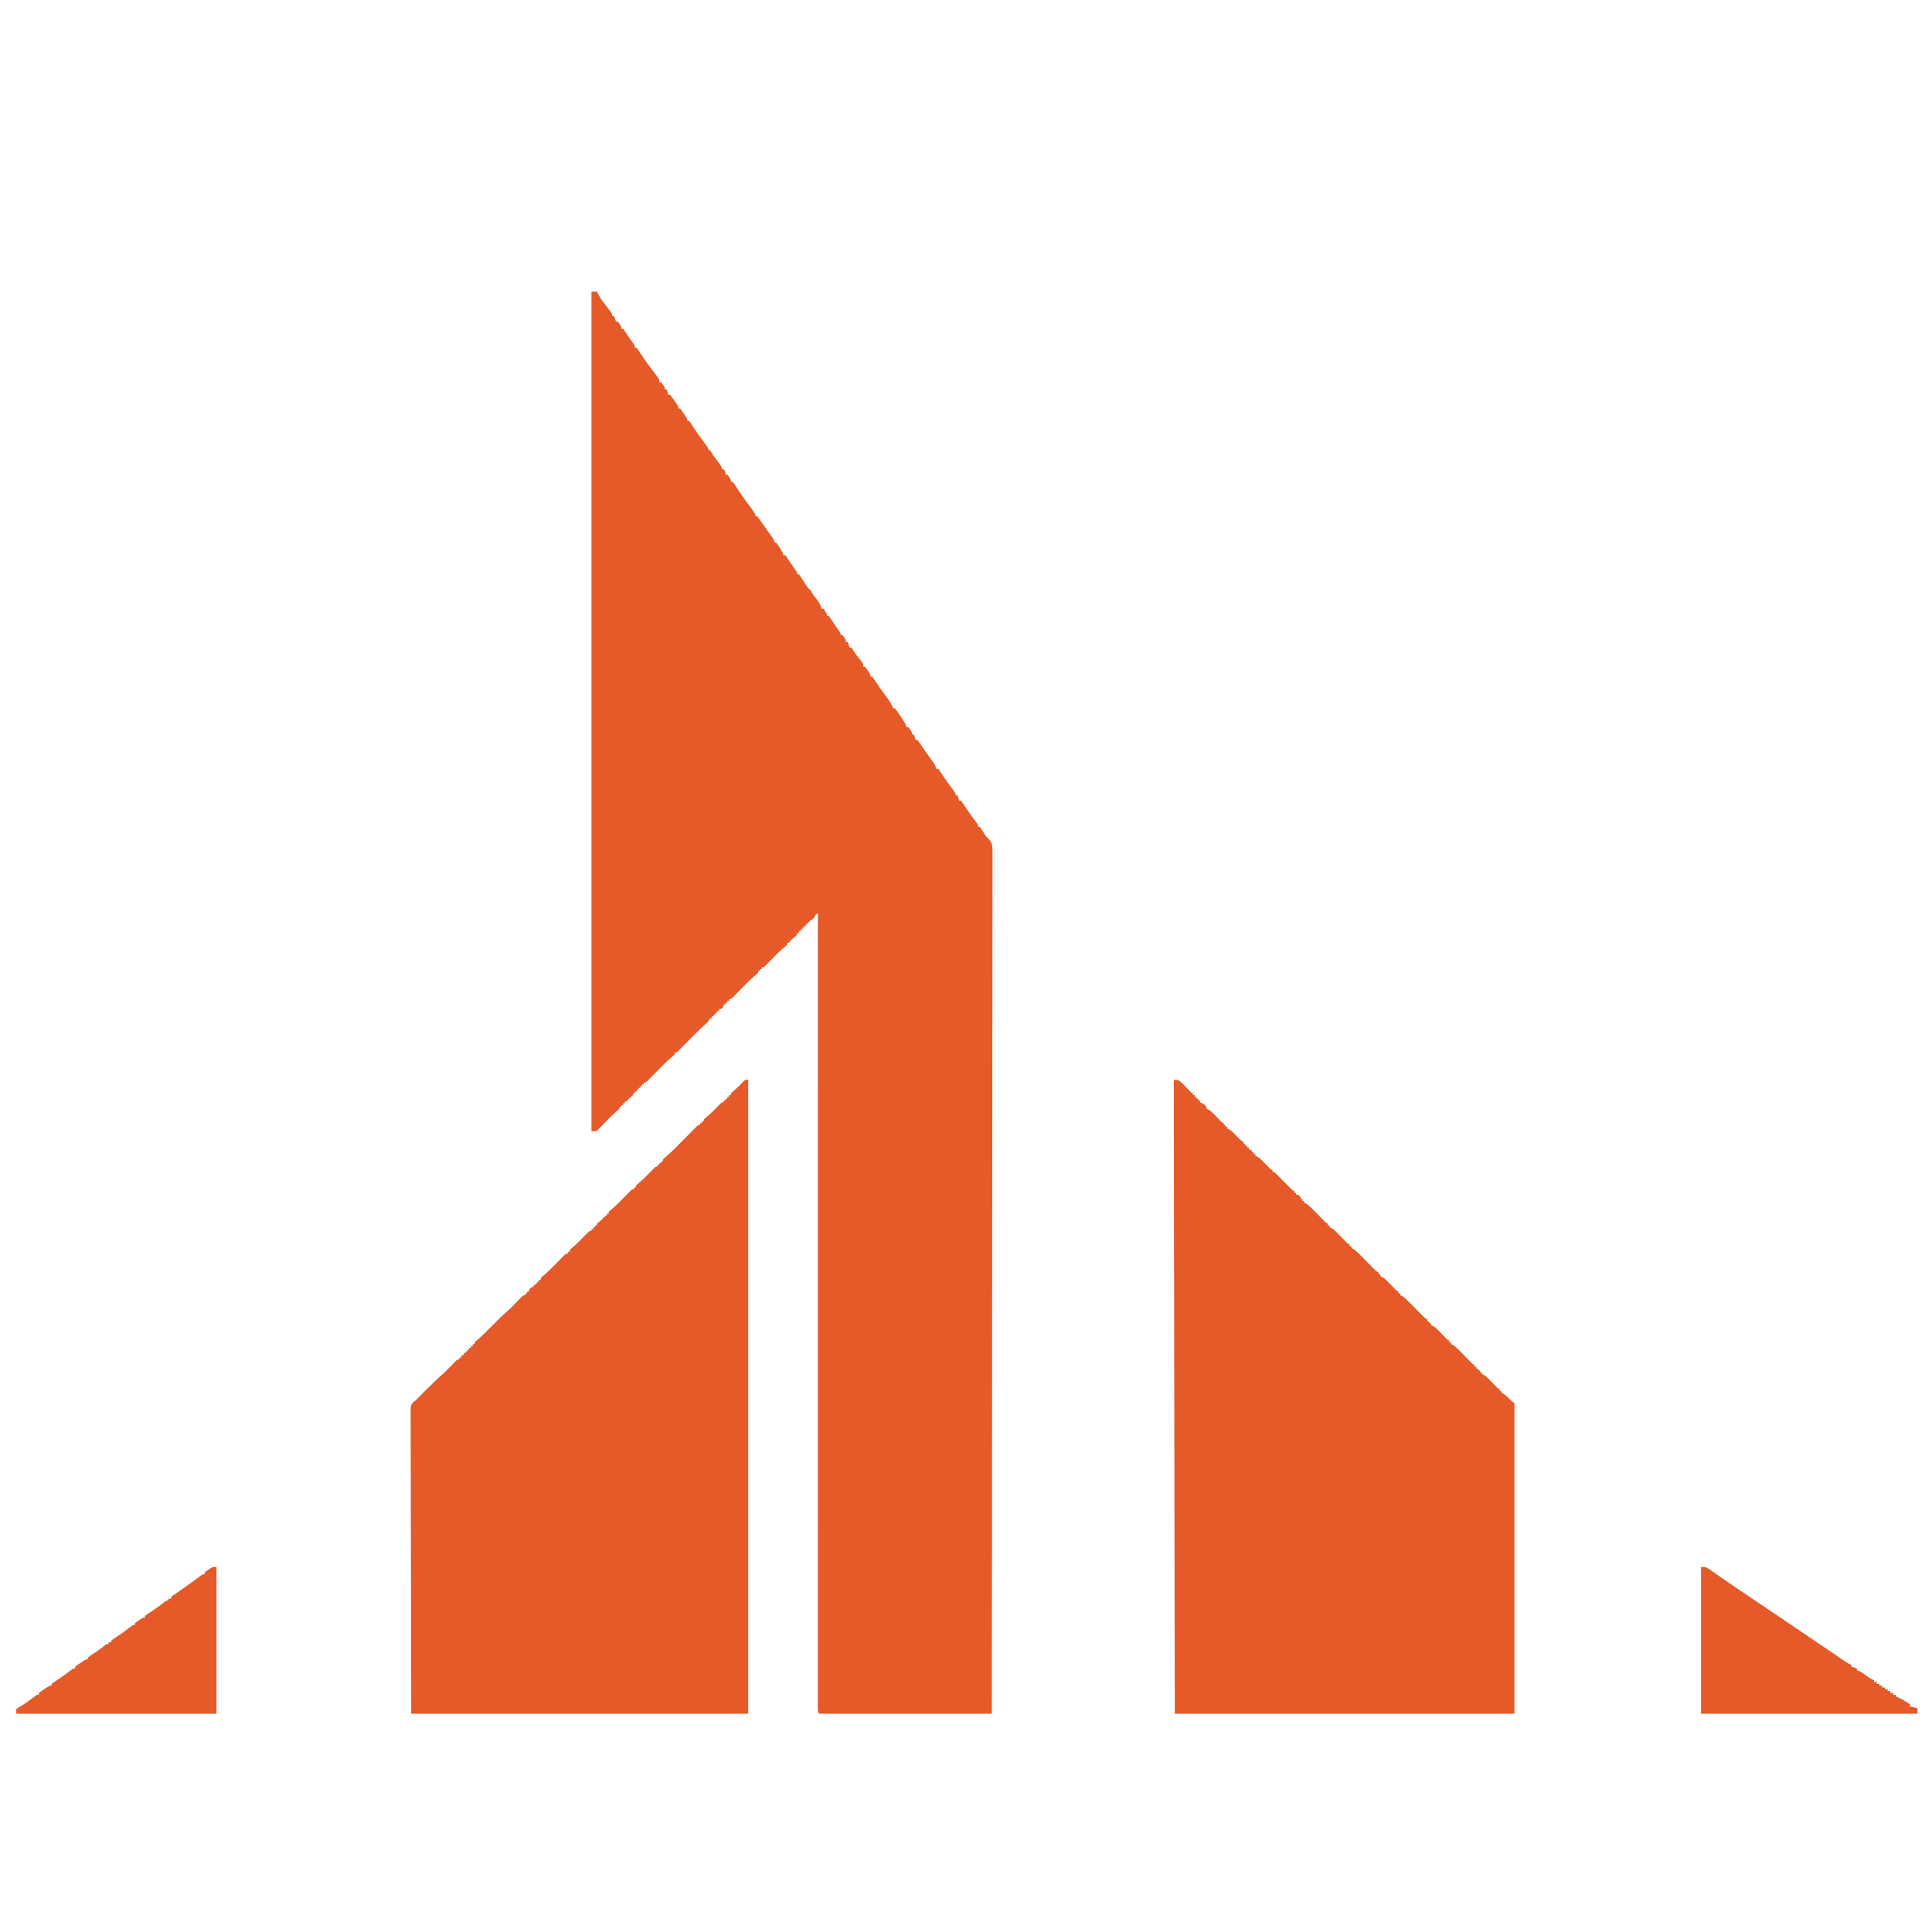 <?xml version="1.0" encoding="UTF-8"?>
<svg version="1.1" xmlns="http://www.w3.org/2000/svg" width="2133" height="2133">
<path d="M0 0 C1.98 0 3.96 0 6 0 C6.315 0.592 6.629 1.183 6.953 1.793 C7.381 2.583 7.809 3.373 8.25 4.188 C8.668 4.965 9.085 5.742 9.516 6.543 C11.144 9.238 13.005 11.565 15 14 C16.43 15.886 17.846 17.782 19.25 19.688 C19.956 20.64 20.663 21.593 21.391 22.574 C23 25 23 25 23 27 C23.66 27 24.32 27 25 27 C25.66 28.98 26.32 30.96 27 33 C27.66 33 28.32 33 29 33 C33 38.412 33 38.412 33 41 C33.66 41 34.32 41 35 41 C36.262 42.617 36.262 42.617 37.688 44.875 C40.549 49.333 43.576 53.641 46.68 57.934 C48 60 48 60 48 62 C48.66 62 49.32 62 50 62 C51.541 64.137 52.968 66.277 54.375 68.5 C58.644 75.092 63.197 81.4 67.976 87.631 C75 96.827 75 96.827 75 100 C75.66 100 76.32 100 77 100 C81 105.412 81 105.412 81 108 C81.66 108 82.32 108 83 108 C83.66 109.98 84.32 111.96 85 114 C85.66 114 86.32 114 87 114 C88.634 116.094 90.142 118.178 91.625 120.375 C92.045 120.978 92.465 121.582 92.898 122.203 C96 126.735 96 126.735 96 129 C96.66 129 97.32 129 98 129 C99.45 130.904 100.812 132.875 102.125 134.875 C103.212 136.511 103.212 136.511 104.32 138.18 C106 141 106 141 106 143 C106.66 143 107.32 143 108 143 C109.262 144.617 109.262 144.617 110.688 146.875 C115.974 155.067 121.654 162.946 127.496 170.75 C129 173 129 173 129 175 C129.66 175 130.32 175 131 175 C132.041 176.641 133.03 178.316 134 180 C134.813 181.17 135.641 182.329 136.48 183.48 C136.922 184.087 137.363 184.693 137.818 185.318 C138.741 186.578 139.665 187.835 140.592 189.092 C144 193.785 144 193.785 144 196 C144.66 196 145.32 196 146 196 C148 199 148 199 148 202 C148.66 202 149.32 202 150 202 C154 207.412 154 207.412 154 210 C154.66 210 155.32 210 156 210 C157.564 212.157 159.011 214.316 160.438 216.562 C164.509 222.832 168.776 228.906 173.244 234.899 C181 245.322 181 245.322 181 248 C181.66 248 182.32 248 183 248 C184.61 250.03 186.096 252.058 187.562 254.188 C188 254.813 188.437 255.439 188.888 256.083 C189.803 257.393 190.715 258.705 191.625 260.019 C192.958 261.939 194.306 263.848 195.66 265.754 C196.482 266.919 197.304 268.084 198.125 269.25 C198.87 270.307 199.615 271.364 200.383 272.453 C202 275 202 275 202 277 C202.66 277 203.32 277 204 277 C205.691 279.301 205.691 279.301 207.562 282.312 C208.183 283.299 208.803 284.285 209.441 285.301 C211 288 211 288 212 291 C212.66 291 213.32 291 214 291 C215.262 292.617 215.262 292.617 216.688 294.875 C219.549 299.333 222.576 303.641 225.68 307.934 C227 310 227 310 227 312 C227.66 312 228.32 312 229 312 C230.727 314.408 232.349 316.816 233.938 319.312 C234.818 320.686 235.702 322.057 236.59 323.426 C236.98 324.038 237.371 324.651 237.773 325.282 C239.039 327.054 240.454 328.473 242 330 C242.412 330.701 242.825 331.402 243.25 332.125 C244.865 334.778 246.609 337.031 248.562 339.438 C251.255 342.834 253.01 345.71 254 350 C254.66 350 255.32 350 256 350 C260 355.412 260 355.412 260 358 C260.66 358 261.32 358 262 358 C263.262 359.617 263.262 359.617 264.688 361.875 C267.549 366.333 270.576 370.641 273.68 374.934 C275 377 275 377 275 379 C275.66 379 276.32 379 277 379 C281 384.412 281 384.412 281 387 C281.66 387 282.32 387 283 387 C283.66 388.98 284.32 390.96 285 393 C285.66 393 286.32 393 287 393 C288.262 394.652 288.262 394.652 289.688 396.938 C292.427 401.219 295.44 405.142 298.68 409.055 C300 411 300 411 300 414 C300.66 414 301.32 414 302 414 C303.508 415.898 303.508 415.898 305.125 418.375 C305.664 419.187 306.203 419.999 306.758 420.836 C308 423 308 423 308 425 C308.66 425 309.32 425 310 425 C310.946 426.332 311.878 427.675 312.754 429.055 C314.157 431.244 315.632 433.371 317.125 435.5 C317.719 436.349 318.314 437.199 318.926 438.074 C320.472 440.255 322.031 442.422 323.605 444.582 C324.053 445.199 324.501 445.817 324.962 446.453 C325.845 447.669 326.732 448.881 327.624 450.09 C329.933 453.277 331.732 456.267 333 460 C333.66 460 334.32 460 335 460 C336.205 461.389 336.205 461.389 337.531 463.324 C338.012 464.024 338.493 464.723 338.988 465.443 C339.487 466.184 339.986 466.924 340.5 467.688 C340.999 468.409 341.498 469.13 342.012 469.873 C344.462 473.47 346.619 476.833 348 481 C348.66 481 349.32 481 350 481 C354 486.412 354 486.412 354 489 C354.66 489 355.32 489 356 489 C356.66 490.98 357.32 492.96 358 495 C358.66 495 359.32 495 360 495 C361.792 497.405 363.472 499.814 365.125 502.312 C366.115 503.785 367.105 505.256 368.098 506.727 C368.588 507.454 369.078 508.181 369.583 508.931 C372.091 512.593 374.761 516.13 377.441 519.668 C379.027 522.04 380.043 524.319 381 527 C381.66 527 382.32 527 383 527 C384.227 528.582 384.227 528.582 385.625 530.812 C388.001 534.502 390.471 538.083 393.062 541.625 C393.734 542.544 394.406 543.463 395.098 544.41 C396.268 546.004 397.442 547.596 398.621 549.184 C402 553.788 402 553.788 402 556 C402.66 556 403.32 556 404 556 C404.66 557.98 405.32 559.96 406 562 C406.66 562 407.32 562 408 562 C409.792 564.405 411.472 566.814 413.125 569.312 C414.112 570.781 415.1 572.248 416.09 573.715 C416.58 574.442 417.069 575.169 417.574 575.917 C420.151 579.681 422.892 583.319 425.637 586.961 C427 589 427 589 427 591 C427.66 591 428.32 591 429 591 C430.152 592.642 431.221 594.341 432.25 596.062 C434.484 599.977 434.484 599.977 437.486 603.275 C440.536 606.001 441.856 608.161 442.555 612.232 C442.766 616.455 442.783 620.643 442.738 624.87 C442.743 626.517 442.75 628.164 442.759 629.811 C442.778 634.352 442.759 638.892 442.734 643.432 C442.713 648.367 442.727 653.301 442.737 658.235 C442.75 666.887 442.74 675.54 442.715 684.192 C442.679 697.058 442.677 709.924 442.682 722.79 C442.69 744.431 442.67 766.072 442.634 787.713 C442.599 809.146 442.576 830.578 442.569 852.011 C442.569 852.677 442.569 853.342 442.569 854.028 C442.567 860.107 442.565 866.185 442.563 872.264 C442.56 887.375 442.554 902.486 442.547 917.598 C442.546 918.63 442.546 918.63 442.546 919.683 C442.53 953.159 442.492 986.635 442.453 1020.112 C442.439 1031.729 442.425 1043.346 442.412 1054.964 C442.411 1055.684 442.41 1056.405 442.409 1057.147 C442.371 1090.64 442.349 1124.133 442.331 1157.626 C442.33 1159.8 442.328 1161.975 442.327 1164.149 C442.319 1178.558 442.312 1192.968 442.304 1207.377 C442.289 1236.048 442.273 1264.719 442.255 1293.39 C442.254 1294.756 442.254 1296.121 442.253 1297.487 C442.227 1339.544 442.194 1381.602 442.154 1423.66 C442.153 1424.835 442.152 1426.01 442.15 1427.22 C442.105 1474.813 442.051 1522.407 442 1570 C378.97 1570 315.94 1570 251 1570 C249.64 1567.279 249.875 1565.15 249.876 1562.103 C249.874 1560.835 249.871 1559.568 249.869 1558.262 C249.872 1556.84 249.874 1555.417 249.877 1553.995 C249.876 1552.49 249.875 1550.985 249.873 1549.481 C249.87 1545.312 249.874 1541.143 249.878 1536.974 C249.881 1532.451 249.879 1527.929 249.877 1523.406 C249.875 1515.469 249.877 1507.531 249.881 1499.594 C249.887 1487.791 249.887 1475.988 249.886 1464.185 C249.885 1444.334 249.888 1424.482 249.894 1404.631 C249.9 1384.967 249.904 1365.302 249.905 1345.638 C249.905 1344.417 249.905 1343.195 249.905 1341.937 C249.906 1335.736 249.906 1329.534 249.906 1323.332 C249.908 1279.37 249.915 1235.408 249.925 1191.445 C249.927 1180.785 249.929 1170.125 249.931 1159.465 C249.931 1158.803 249.932 1158.142 249.932 1157.461 C249.938 1126.072 249.942 1094.683 249.945 1063.294 C249.945 1061.978 249.945 1060.662 249.945 1059.306 C249.947 1046.091 249.948 1032.875 249.949 1019.66 C249.952 992.737 249.955 965.814 249.958 938.891 C249.958 937.034 249.958 937.034 249.958 935.139 C249.967 852.426 249.983 769.713 250 687 C249.34 687 248.68 687 248 687 C247.598 687.897 247.598 687.897 247.188 688.812 C246.001 690.998 244.904 692.413 243 694 C242.34 694 241.68 694 241 694 C241 694.66 241 695.32 241 696 C240.34 696 239.68 696 239 696 C239 696.66 239 697.32 239 698 C238.34 698 237.68 698 237 698 C237 698.66 237 699.32 237 700 C236.34 700 235.68 700 235 700 C235 700.66 235 701.32 235 702 C234.34 702 233.68 702 233 702 C233 702.66 233 703.32 233 704 C232.34 704 231.68 704 231 704 C231 704.66 231 705.32 231 706 C230.34 706 229.68 706 229 706 C229 706.66 229 707.32 229 708 C228.34 708 227.68 708 227 708 C227 708.66 227 709.32 227 710 C225.285 711.656 225.285 711.656 223.062 713.5 C220.08 715.889 220.08 715.889 218 719 C217.34 719 216.68 719 216 719 C216 719.66 216 720.32 216 721 C214.58 722.395 214.58 722.395 212.586 724.035 C206.763 728.985 201.513 734.474 196.184 739.943 C195.029 741.114 195.029 741.114 193.852 742.309 C193.159 743.018 192.466 743.728 191.752 744.459 C190 746 190 746 188 746 C188 746.66 188 747.32 188 748 C187.34 748 186.68 748 186 748 C186 748.66 186 749.32 186 750 C185.34 750 184.68 750 184 750 C184 750.66 184 751.32 184 752 C182.65 753.324 182.65 753.324 180.711 754.91 C177.133 757.951 173.771 761.153 170.477 764.496 C170 764.978 169.524 765.46 169.033 765.957 C167.054 767.962 165.081 769.972 163.111 771.985 C161.654 773.472 160.191 774.953 158.727 776.434 C157.436 777.749 157.436 777.749 156.12 779.092 C154 781 154 781 152 781 C152 781.66 152 782.32 152 783 C151.34 783 150.68 783 150 783 C150 783.66 150 784.32 150 785 C149.34 785 148.68 785 148 785 C148 785.66 148 786.32 148 787 C147.34 787 146.68 787 146 787 C146 787.66 146 788.32 146 789 C144.625 790.625 144.625 790.625 143 792 C142.34 792 141.68 792 141 792 C141 792.66 141 793.32 141 794 C140.34 794 139.68 794 139 794 C139 794.66 139 795.32 139 796 C138.34 796 137.68 796 137 796 C137 796.66 137 797.32 137 798 C136.34 798 135.68 798 135 798 C135 798.66 135 799.32 135 800 C134.34 800 133.68 800 133 800 C133 800.66 133 801.32 133 802 C132.34 802 131.68 802 131 802 C131 802.66 131 803.32 131 804 C130.34 804 129.68 804 129 804 C129 804.66 129 805.32 129 806 C127.738 807.237 127.738 807.237 125.867 808.754 C121.834 812.182 118.099 815.828 114.383 819.59 C113.796 820.183 113.208 820.776 112.603 821.387 C110.147 823.87 107.695 826.357 105.247 828.849 C103.442 830.684 101.632 832.512 99.82 834.34 C99.265 834.908 98.71 835.477 98.138 836.063 C96.796 837.414 95.402 838.712 94 840 C93.34 840 92.68 840 92 840 C92 840.66 92 841.32 92 842 C90.685 843.289 90.685 843.289 88.773 844.848 C85.009 848.047 81.505 851.42 78.039 854.934 C77.518 855.46 76.997 855.987 76.461 856.529 C74.291 858.725 72.126 860.926 69.965 863.131 C68.369 864.757 66.767 866.377 65.164 867.996 C64.675 868.499 64.185 869.002 63.681 869.52 C62.491 870.719 61.25 871.865 60 873 C59.34 873 58.68 873 58 873 C58 873.66 58 874.32 58 875 C57.34 875 56.68 875 56 875 C56 875.66 56 876.32 56 877 C55.34 877 54.68 877 54 877 C54 877.66 54 878.32 54 879 C53.34 879 52.68 879 52 879 C52 879.66 52 880.32 52 881 C51.34 881 50.68 881 50 881 C50 881.66 50 882.32 50 883 C49.34 883 48.68 883 48 883 C48 883.66 48 884.32 48 885 C47.34 885 46.68 885 46 885 C46 885.66 46 886.32 46 887 C44.017 888.687 42.017 890.354 40 892 C39.67 892.66 39.34 893.32 39 894 C38.34 894 37.68 894 37 894 C37 894.66 37 895.32 37 896 C36.34 896 35.68 896 35 896 C35 896.66 35 897.32 35 898 C34.34 898 33.68 898 33 898 C33 898.66 33 899.32 33 900 C32.34 900 31.68 900 31 900 C31 900.66 31 901.32 31 902 C29.573 903.395 29.573 903.395 27.574 905.035 C24.365 907.761 21.377 910.588 18.457 913.621 C17.693 914.411 16.929 915.2 16.143 916.014 C14.57 917.65 13.005 919.293 11.447 920.943 C10.687 921.724 9.927 922.504 9.145 923.309 C8.468 924.018 7.791 924.728 7.093 925.459 C5 927 5 927 0 927 C0 621.09 0 315.18 0 0 Z " fill="#E55A28" transform="translate(653,322)"/>
<path d="M0 0 C3.772 0.055 5.657 1.379 8.262 3.906 C9.414 5.094 10.556 6.293 11.688 7.5 C12.835 8.7 13.985 9.898 15.137 11.094 C15.639 11.627 16.141 12.16 16.659 12.709 C17.991 14.12 17.991 14.12 20 15 C20 15.66 20 16.32 20 17 C20.66 17 21.32 17 22 17 C22 17.66 22 18.32 22 19 C22.66 19 23.32 19 24 19 C24 19.66 24 20.32 24 21 C24.66 21 25.32 21 26 21 C26 21.66 26 22.32 26 23 C26.66 23 27.32 23 28 23 C28 23.66 28 24.32 28 25 C28.598 25.268 29.196 25.536 29.812 25.812 C31.998 26.999 33.413 28.096 35 30 C35 30.66 35 31.32 35 32 C35.892 32.402 35.892 32.402 36.802 32.812 C39.018 34.01 40.421 35.203 42.164 37.004 C42.729 37.579 43.293 38.155 43.875 38.748 C44.453 39.347 45.03 39.946 45.625 40.562 C46.782 41.753 47.94 42.942 49.102 44.129 C49.61 44.656 50.119 45.182 50.643 45.725 C51.994 47.116 51.994 47.116 54 48 C54 48.66 54 49.32 54 50 C54.66 50 55.32 50 56 50 C56 50.66 56 51.32 56 52 C56.66 52 57.32 52 58 52 C58 52.66 58 53.32 58 54 C58.534 54.205 59.067 54.41 59.617 54.621 C62.999 56.578 65.43 59.26 68.125 62.062 C71.696 66.004 71.696 66.004 76 69 C76 69.66 76 70.32 76 71 C76.66 71 77.32 71 78 71 C78 71.66 78 72.32 78 73 C78.66 73 79.32 73 80 73 C80 73.66 80 74.32 80 75 C80.66 75 81.32 75 82 75 C82 75.66 82 76.32 82 77 C83.485 77.495 83.485 77.495 85 78 C85 78.66 85 79.32 85 80 C85.66 80 86.32 80 87 80 C87 80.66 87 81.32 87 82 C87.66 82 88.32 82 89 82 C89 82.66 89 83.32 89 84 C89.595 84.268 90.189 84.536 90.802 84.812 C93.018 86.01 94.421 87.203 96.164 89.004 C96.729 89.579 97.293 90.155 97.875 90.748 C98.453 91.347 99.03 91.946 99.625 92.562 C100.782 93.753 101.94 94.942 103.102 96.129 C103.61 96.656 104.119 97.182 104.643 97.725 C105.994 99.116 105.994 99.116 108 100 C108 100.66 108 101.32 108 102 C108.66 102 109.32 102 110 102 C111.73 103.626 113.363 105.283 115 107 C116.231 108.247 117.464 109.492 118.699 110.734 C119.351 111.391 120.002 112.047 120.674 112.723 C121.338 113.392 122.003 114.061 122.688 114.75 C123.702 115.777 123.702 115.777 124.736 116.824 C125.384 117.475 126.032 118.126 126.699 118.797 C127.578 119.684 127.578 119.684 128.475 120.589 C129.964 122.098 129.964 122.098 132 123 C132 123.66 132 124.32 132 125 C132.66 125 133.32 125 134 125 C134 125.66 134 126.32 134 127 C134.66 127 135.32 127 136 127 C137.625 128.375 137.625 128.375 139 130 C139 130.66 139 131.32 139 132 C139.66 132 140.32 132 141 132 C141 132.66 141 133.32 141 134 C141.66 134 142.32 134 143 134 C143 134.66 143 135.32 143 136 C143.563 136.236 144.126 136.473 144.707 136.717 C147.529 138.296 149.432 140.224 151.695 142.535 C153.016 143.872 153.016 143.872 154.363 145.236 C155.275 146.169 156.186 147.102 157.125 148.062 C158.938 149.91 160.753 151.755 162.57 153.598 C163.372 154.418 164.174 155.238 165 156.082 C166.856 158.051 166.856 158.051 169 159 C169 159.66 169 160.32 169 161 C169.66 161 170.32 161 171 161 C171 161.66 171 162.32 171 163 C171.581 163.255 172.162 163.509 172.761 163.771 C175.238 165.131 176.851 166.639 178.82 168.66 C179.87 169.727 179.87 169.727 180.941 170.814 C181.662 171.556 182.383 172.298 183.125 173.062 C184.563 174.535 186.003 176.005 187.445 177.473 C188.08 178.125 188.714 178.777 189.368 179.449 C190.935 181.089 190.935 181.089 193 182 C193 182.66 193 183.32 193 184 C193.66 184 194.32 184 195 184 C195 184.66 195 185.32 195 186 C195.545 186.218 196.09 186.437 196.652 186.662 C199.775 188.442 202.084 190.857 204.57 193.41 C205.093 193.938 205.615 194.465 206.153 195.009 C207.815 196.689 209.47 198.375 211.125 200.062 C212.788 201.753 214.451 203.441 216.118 205.127 C217.154 206.175 218.187 207.225 219.217 208.279 C221.846 210.984 221.846 210.984 225 213 C225 213.66 225 214.32 225 215 C225.66 215 226.32 215 227 215 C227 215.66 227 216.32 227 217 C227.59 217.264 228.18 217.527 228.789 217.799 C231.092 219.05 232.564 220.348 234.383 222.223 C235.297 223.154 235.297 223.154 236.23 224.104 C236.856 224.75 237.481 225.396 238.125 226.062 C239.375 227.347 240.628 228.63 241.883 229.91 C242.433 230.479 242.984 231.047 243.551 231.633 C244.974 233.107 244.974 233.107 247 234 C247 234.66 247 235.32 247 236 C247.66 236 248.32 236 249 236 C249 236.66 249 237.32 249 238 C249.545 238.218 250.09 238.437 250.652 238.662 C253.775 240.442 256.084 242.857 258.57 245.41 C259.093 245.938 259.615 246.465 260.153 247.009 C261.815 248.689 263.47 250.375 265.125 252.062 C266.788 253.753 268.451 255.441 270.118 257.127 C271.154 258.175 272.187 259.225 273.217 260.279 C275.846 262.984 275.846 262.984 279 265 C279 265.66 279 266.32 279 267 C279.66 267 280.32 267 281 267 C281 267.66 281 268.32 281 269 C281.66 269 282.32 269 283 269 C283 269.66 283 270.32 283 271 C283.59 271.264 284.18 271.527 284.789 271.799 C287.092 273.05 288.564 274.348 290.383 276.223 C290.993 276.843 291.602 277.464 292.23 278.104 C292.856 278.75 293.481 279.396 294.125 280.062 C295.375 281.347 296.628 282.63 297.883 283.91 C298.709 284.763 298.709 284.763 299.551 285.633 C300.974 287.107 300.974 287.107 303 288 C303 288.66 303 289.32 303 290 C303.66 290 304.32 290 305 290 C305 290.66 305 291.32 305 292 C305.845 292.355 305.845 292.355 306.707 292.717 C309.529 294.296 311.432 296.224 313.695 298.535 C314.576 299.427 315.456 300.318 316.363 301.236 C317.275 302.169 318.186 303.102 319.125 304.062 C320.938 305.91 322.753 307.755 324.57 309.598 C325.372 310.418 326.174 311.238 327 312.082 C328.856 314.051 328.856 314.051 331 315 C331 315.66 331 316.32 331 317 C331.66 317 332.32 317 333 317 C333 317.66 333 318.32 333 319 C333.66 319 334.32 319 335 319 C335 319.66 335 320.32 335 321 C335.66 321 336.32 321 337 321 C337 321.66 337 322.32 337 323 C337.66 323 338.32 323 339 323 C339 323.66 339 324.32 339 325 C339.59 325.264 340.18 325.527 340.789 325.799 C343.092 327.05 344.564 328.348 346.383 330.223 C346.993 330.843 347.602 331.464 348.23 332.104 C348.856 332.75 349.481 333.396 350.125 334.062 C351.375 335.347 352.628 336.63 353.883 337.91 C354.709 338.763 354.709 338.763 355.551 339.633 C356.974 341.107 356.974 341.107 359 342 C359 342.66 359 343.32 359 344 C359.66 344 360.32 344 361 344 C361 344.66 361 345.32 361 346 C361.575 346.246 362.15 346.492 362.742 346.746 C365.356 348.198 367.063 349.903 369.125 352.062 C371.779 354.916 371.779 354.916 375 357 C375 470.19 375 583.38 375 700 C251.25 700 127.5 700 0 700 C-0.292 524.42 -0.292 524.42 -0.395 457.278 C-0.423 439.719 -0.45 422.161 -0.477 404.603 C-0.481 402.479 -0.484 400.355 -0.487 398.231 C-0.54 364.34 -0.596 330.448 -0.654 296.557 C-0.713 261.74 -0.769 226.922 -0.821 192.105 C-0.828 187.194 -0.835 182.282 -0.843 177.37 C-0.844 176.403 -0.846 175.437 -0.847 174.441 C-0.871 158.846 -0.898 143.251 -0.926 127.656 C-0.954 111.997 -0.979 96.339 -1 80.681 C-1.012 71.365 -1.028 62.049 -1.047 52.734 C-1.06 46.523 -1.069 40.312 -1.075 34.101 C-1.078 30.554 -1.083 27.008 -1.093 23.461 C-1.103 19.654 -1.106 15.847 -1.107 12.04 C-1.112 10.921 -1.116 9.802 -1.12 8.649 C-1.119 7.645 -1.119 6.641 -1.118 5.606 C-1.119 4.734 -1.121 3.862 -1.122 2.964 C-1 1 -1 1 0 0 Z " fill="#E55A28" transform="translate(1297,1192)"/>
<path d="M0 0 C0 231 0 462 0 700 C-122.76 700 -245.52 700 -372 700 C-372.103 643.838 -372.206 587.676 -372.312 529.812 C-372.358 512.055 -372.404 494.298 -372.45 476.003 C-372.473 454.38 -372.473 454.38 -372.477 444.269 C-372.482 437.182 -372.5 430.095 -372.528 423.007 C-372.56 414.839 -372.574 406.671 -372.567 398.503 C-372.564 394.322 -372.569 390.142 -372.596 385.961 C-372.62 382.182 -372.622 378.405 -372.605 374.627 C-372.601 372.608 -372.623 370.59 -372.645 368.572 C-372.572 359.767 -372.572 359.767 -369.622 355.814 C-368.324 354.916 -368.324 354.916 -367 354 C-365.253 352.243 -363.507 350.485 -361.762 348.727 C-360.253 347.211 -358.745 345.696 -357.236 344.181 C-356.208 343.148 -355.181 342.115 -354.156 341.08 C-348.873 335.754 -343.573 330.526 -337.865 325.649 C-333.731 321.994 -329.955 317.951 -326.117 313.99 C-325.483 313.345 -324.849 312.7 -324.195 312.035 C-323.345 311.159 -323.345 311.159 -322.477 310.266 C-321 309 -321 309 -319 309 C-319 308.34 -319 307.68 -319 307 C-318.34 307 -317.68 307 -317 307 C-316.67 306.01 -316.34 305.02 -316 304 C-315.34 304 -314.68 304 -314 304 C-314 303.34 -314 302.68 -314 302 C-313.34 302 -312.68 302 -312 302 C-312 301.34 -312 300.68 -312 300 C-311.34 300 -310.68 300 -310 300 C-310 299.34 -310 298.68 -310 298 C-309.34 298 -308.68 298 -308 298 C-308 297.34 -308 296.68 -308 296 C-307.34 296 -306.68 296 -306 296 C-306 295.34 -306 294.68 -306 294 C-305.34 294 -304.68 294 -304 294 C-304 293.34 -304 292.68 -304 292 C-303.34 292 -302.68 292 -302 292 C-302 291.34 -302 290.68 -302 290 C-300.637 288.66 -300.637 288.66 -298.688 287.062 C-293.149 282.353 -288.1 277.172 -283 272 C-277.46 266.381 -271.923 260.834 -265.921 255.703 C-261.546 251.824 -257.543 247.538 -253.473 243.346 C-252.793 242.655 -252.114 241.965 -251.414 241.254 C-250.501 240.315 -250.501 240.315 -249.569 239.358 C-248 238 -248 238 -246 238 C-246 237.34 -246 236.68 -246 236 C-245.34 236 -244.68 236 -244 236 C-244 235.34 -244 234.68 -244 234 C-243.34 234 -242.68 234 -242 234 C-242 233.34 -242 232.68 -242 232 C-240.625 230.375 -240.625 230.375 -239 229 C-238.34 229 -237.68 229 -237 229 C-237 228.34 -237 227.68 -237 227 C-236.34 227 -235.68 227 -235 227 C-235 226.34 -235 225.68 -235 225 C-234.34 225 -233.68 225 -233 225 C-233 224.34 -233 223.68 -233 223 C-232.34 223 -231.68 223 -231 223 C-231 222.34 -231 221.68 -231 221 C-230.34 221 -229.68 221 -229 221 C-229 220.34 -229 219.68 -229 219 C-227.615 217.64 -227.615 217.64 -225.648 216.027 C-219.344 210.669 -213.672 204.681 -207.895 198.768 C-207.035 197.897 -206.175 197.026 -205.289 196.129 C-204.513 195.336 -203.736 194.542 -202.936 193.725 C-201 192 -201 192 -199 192 C-199 191.34 -199 190.68 -199 190 C-198.34 190 -197.68 190 -197 190 C-197 189.34 -197 188.68 -197 188 C-195.742 186.766 -195.742 186.766 -193.875 185.25 C-188.854 181.015 -184.313 176.341 -179.75 171.624 C-178.872 170.729 -178.872 170.729 -177.977 169.816 C-177.451 169.274 -176.926 168.732 -176.385 168.174 C-175 167 -175 167 -173 167 C-173 166.34 -173 165.68 -173 165 C-172.34 165 -171.68 165 -171 165 C-171 164.34 -171 163.68 -171 163 C-170.34 163 -169.68 163 -169 163 C-169 162.34 -169 161.68 -169 161 C-168.34 161 -167.68 161 -167 161 C-167 160.34 -167 159.68 -167 159 C-165.017 157.313 -163.017 155.646 -161 154 C-160.67 153.34 -160.34 152.68 -160 152 C-159.34 152 -158.68 152 -158 152 C-158 151.34 -158 150.68 -158 150 C-157.34 150 -156.68 150 -156 150 C-156 149.34 -156 148.68 -156 148 C-155.34 148 -154.68 148 -154 148 C-154 147.34 -154 146.68 -154 146 C-152.58 144.605 -152.58 144.605 -150.586 142.965 C-144.763 138.015 -139.513 132.526 -134.184 127.057 C-133.414 126.276 -132.644 125.496 -131.852 124.691 C-131.159 123.982 -130.466 123.272 -129.752 122.541 C-128 121 -128 121 -126 121 C-126 120.34 -126 119.68 -126 119 C-125.34 119 -124.68 119 -124 119 C-124 118.34 -124 117.68 -124 117 C-122.742 115.766 -122.742 115.766 -120.875 114.25 C-115.854 110.015 -111.313 105.341 -106.75 100.624 C-106.164 100.028 -105.579 99.431 -104.977 98.816 C-104.189 98.003 -104.189 98.003 -103.385 97.174 C-102 96 -102 96 -100 96 C-100 95.34 -100 94.68 -100 94 C-99.34 94 -98.68 94 -98 94 C-98 93.34 -98 92.68 -98 92 C-97.34 92 -96.68 92 -96 92 C-96 91.34 -96 90.68 -96 90 C-95.34 90 -94.68 90 -94 90 C-94 89.34 -94 88.68 -94 88 C-92.513 86.536 -92.513 86.536 -90.468 84.842 C-86.264 81.264 -82.374 77.472 -78.508 73.535 C-77.13 72.145 -75.753 70.755 -74.375 69.365 C-72.233 67.199 -70.094 65.031 -67.956 62.86 C-65.873 60.747 -63.785 58.641 -61.695 56.535 C-61.053 55.879 -60.41 55.223 -59.748 54.547 C-59.153 53.949 -58.558 53.351 -57.946 52.735 C-57.424 52.205 -56.902 51.675 -56.364 51.13 C-55 50 -55 50 -53 50 C-53 49.34 -53 48.68 -53 48 C-52.34 48 -51.68 48 -51 48 C-51 47.34 -51 46.68 -51 46 C-50.34 46 -49.68 46 -49 46 C-49 45.34 -49 44.68 -49 44 C-47.672 42.695 -47.672 42.695 -45.75 41.125 C-41.234 37.313 -37.131 33.168 -33.038 28.913 C-31.728 27.572 -30.368 26.281 -29 25 C-28.34 25 -27.68 25 -27 25 C-27 24.34 -27 23.68 -27 23 C-26.34 23 -25.68 23 -25 23 C-25 22.34 -25 21.68 -25 21 C-24.34 21 -23.68 21 -23 21 C-23 20.34 -23 19.68 -23 19 C-22.34 19 -21.68 19 -21 19 C-21 18.34 -21 17.68 -21 17 C-20.34 17 -19.68 17 -19 17 C-19 16.34 -19 15.68 -19 15 C-17.531 13.555 -17.531 13.555 -15.5 11.875 C-11.66 8.635 -8.192 5.171 -4.762 1.504 C-3 0 -3 0 0 0 Z " fill="#E55A28" transform="translate(826,1192)"/>
<path d="M0 0 C5.055 0 5.736 0.081 9.551 2.77 C10.455 3.397 11.36 4.024 12.292 4.67 C13.787 5.73 13.787 5.73 15.312 6.812 C16.975 7.967 18.637 9.122 20.301 10.274 C21.522 11.12 22.741 11.968 23.96 12.816 C31.484 18.051 39.092 23.161 46.696 28.28 C51.023 31.194 55.347 34.113 59.672 37.031 C60.537 37.615 61.403 38.199 62.294 38.8 C71.786 45.204 81.272 51.614 90.757 58.026 C99.717 64.081 108.679 70.133 117.645 76.18 C119.443 77.393 121.241 78.605 123.039 79.818 C125.631 81.567 128.224 83.315 130.817 85.063 C133.208 86.674 135.598 88.286 137.988 89.898 C138.745 90.408 139.501 90.918 140.28 91.443 C144.074 94.005 147.854 96.585 151.615 99.196 C152.35 99.706 153.086 100.216 153.843 100.742 C155.231 101.706 156.616 102.673 157.999 103.644 C160.652 105.488 162.916 106.972 166 108 C166 108.66 166 109.32 166 110 C168.97 110.99 168.97 110.99 172 112 C172 112.66 172 113.32 172 114 C172.709 114.246 173.418 114.492 174.148 114.746 C177.359 116.158 179.834 117.944 182.625 120.062 C186.538 123.047 186.538 123.047 191 125 C191 125.66 191 126.32 191 127 C191.99 127 192.98 127 194 127 C194 127.66 194 128.32 194 129 C194.99 129 195.98 129 197 129 C197 129.66 197 130.32 197 131 C197.99 131 198.98 131 200 131 C200 131.66 200 132.32 200 133 C200.99 133 201.98 133 203 133 C203 133.66 203 134.32 203 135 C203.99 135 204.98 135 206 135 C206 135.66 206 136.32 206 137 C206.99 137 207.98 137 209 137 C209 137.66 209 138.32 209 139 C209.99 139 210.98 139 212 139 C212 139.66 212 140.32 212 141 C212.99 141 213.98 141 215 141 C215 141.66 215 142.32 215 143 C215.705 143.258 216.41 143.516 217.137 143.781 C220.243 145.103 222.96 146.697 225.812 148.5 C226.788 149.108 227.764 149.717 228.77 150.344 C229.506 150.89 230.242 151.437 231 152 C231 152.66 231 153.32 231 154 C231.866 154.217 231.866 154.217 232.75 154.438 C234.833 154.958 236.917 155.479 239 156 C239 157.98 239 159.96 239 162 C160.13 162 81.26 162 0 162 C0 108.54 0 55.08 0 0 Z " fill="#E55A28" transform="translate(1878,1730)"/>
<path d="M0 0 C0 53.46 0 106.92 0 162 C-72.93 162 -145.86 162 -221 162 C-221 160.35 -221 158.7 -221 157 C-219.016 155.297 -219.016 155.297 -216.25 153.75 C-210.616 150.44 -205.577 146.729 -200.434 142.723 C-198 141 -198 141 -196 141 C-196 140.34 -196 139.68 -196 139 C-194.096 137.55 -192.125 136.188 -190.125 134.875 C-188.489 133.788 -188.489 133.788 -186.82 132.68 C-184 131 -184 131 -182 131 C-182 130.34 -182 129.68 -182 129 C-180.299 127.743 -178.536 126.571 -176.75 125.438 C-171.08 121.767 -165.731 117.83 -160.398 113.688 C-158 112 -158 112 -156 112 C-156 111.34 -156 110.68 -156 110 C-154.096 108.55 -152.125 107.188 -150.125 105.875 C-148.489 104.788 -148.489 104.788 -146.82 103.68 C-144 102 -144 102 -142 102 C-142 101.34 -142 100.68 -142 100 C-140.029 98.498 -138.064 97.113 -136 95.75 C-134.805 94.945 -133.611 94.139 -132.418 93.332 C-131.833 92.937 -131.248 92.542 -130.646 92.135 C-127.841 90.2 -125.161 88.108 -122.488 85.996 C-121 85 -121 85 -119 85 C-119 84.34 -119 83.68 -119 83 C-118.01 83 -117.02 83 -116 83 C-116 82.34 -116 81.68 -116 81 C-114.299 79.743 -112.536 78.571 -110.75 77.438 C-105.08 73.767 -99.731 69.83 -94.398 65.688 C-92 64 -92 64 -90 64 C-90 63.34 -90 62.68 -90 62 C-88.102 60.492 -88.102 60.492 -85.625 58.875 C-84.407 58.067 -84.407 58.067 -83.164 57.242 C-81 56 -81 56 -79 56 C-79 55.34 -79 54.68 -79 54 C-77.299 52.743 -75.536 51.571 -73.75 50.438 C-68.08 46.767 -62.731 42.83 -57.398 38.688 C-55 37 -55 37 -53 37 C-53 36.34 -53 35.68 -53 35 C-52.01 35 -51.02 35 -50 35 C-50 34.34 -50 33.68 -50 33 C-48.305 31.625 -48.305 31.625 -45.875 30 C-41.567 27.069 -37.298 24.096 -33.062 21.062 C-32.176 20.43 -32.176 20.43 -31.272 19.786 C-28.408 17.74 -25.557 15.68 -22.73 13.582 C-21.747 12.854 -20.763 12.125 -19.75 11.375 C-18.443 10.397 -18.443 10.397 -17.109 9.398 C-15 8 -15 8 -13 8 C-13 7.34 -13 6.68 -13 6 C-11.172 4.492 -11.172 4.492 -8.75 2.875 C-7.961 2.336 -7.172 1.797 -6.359 1.242 C-4 0 -4 0 0 0 Z " fill="#E55A28" transform="translate(239,1730)"/>
</svg>
